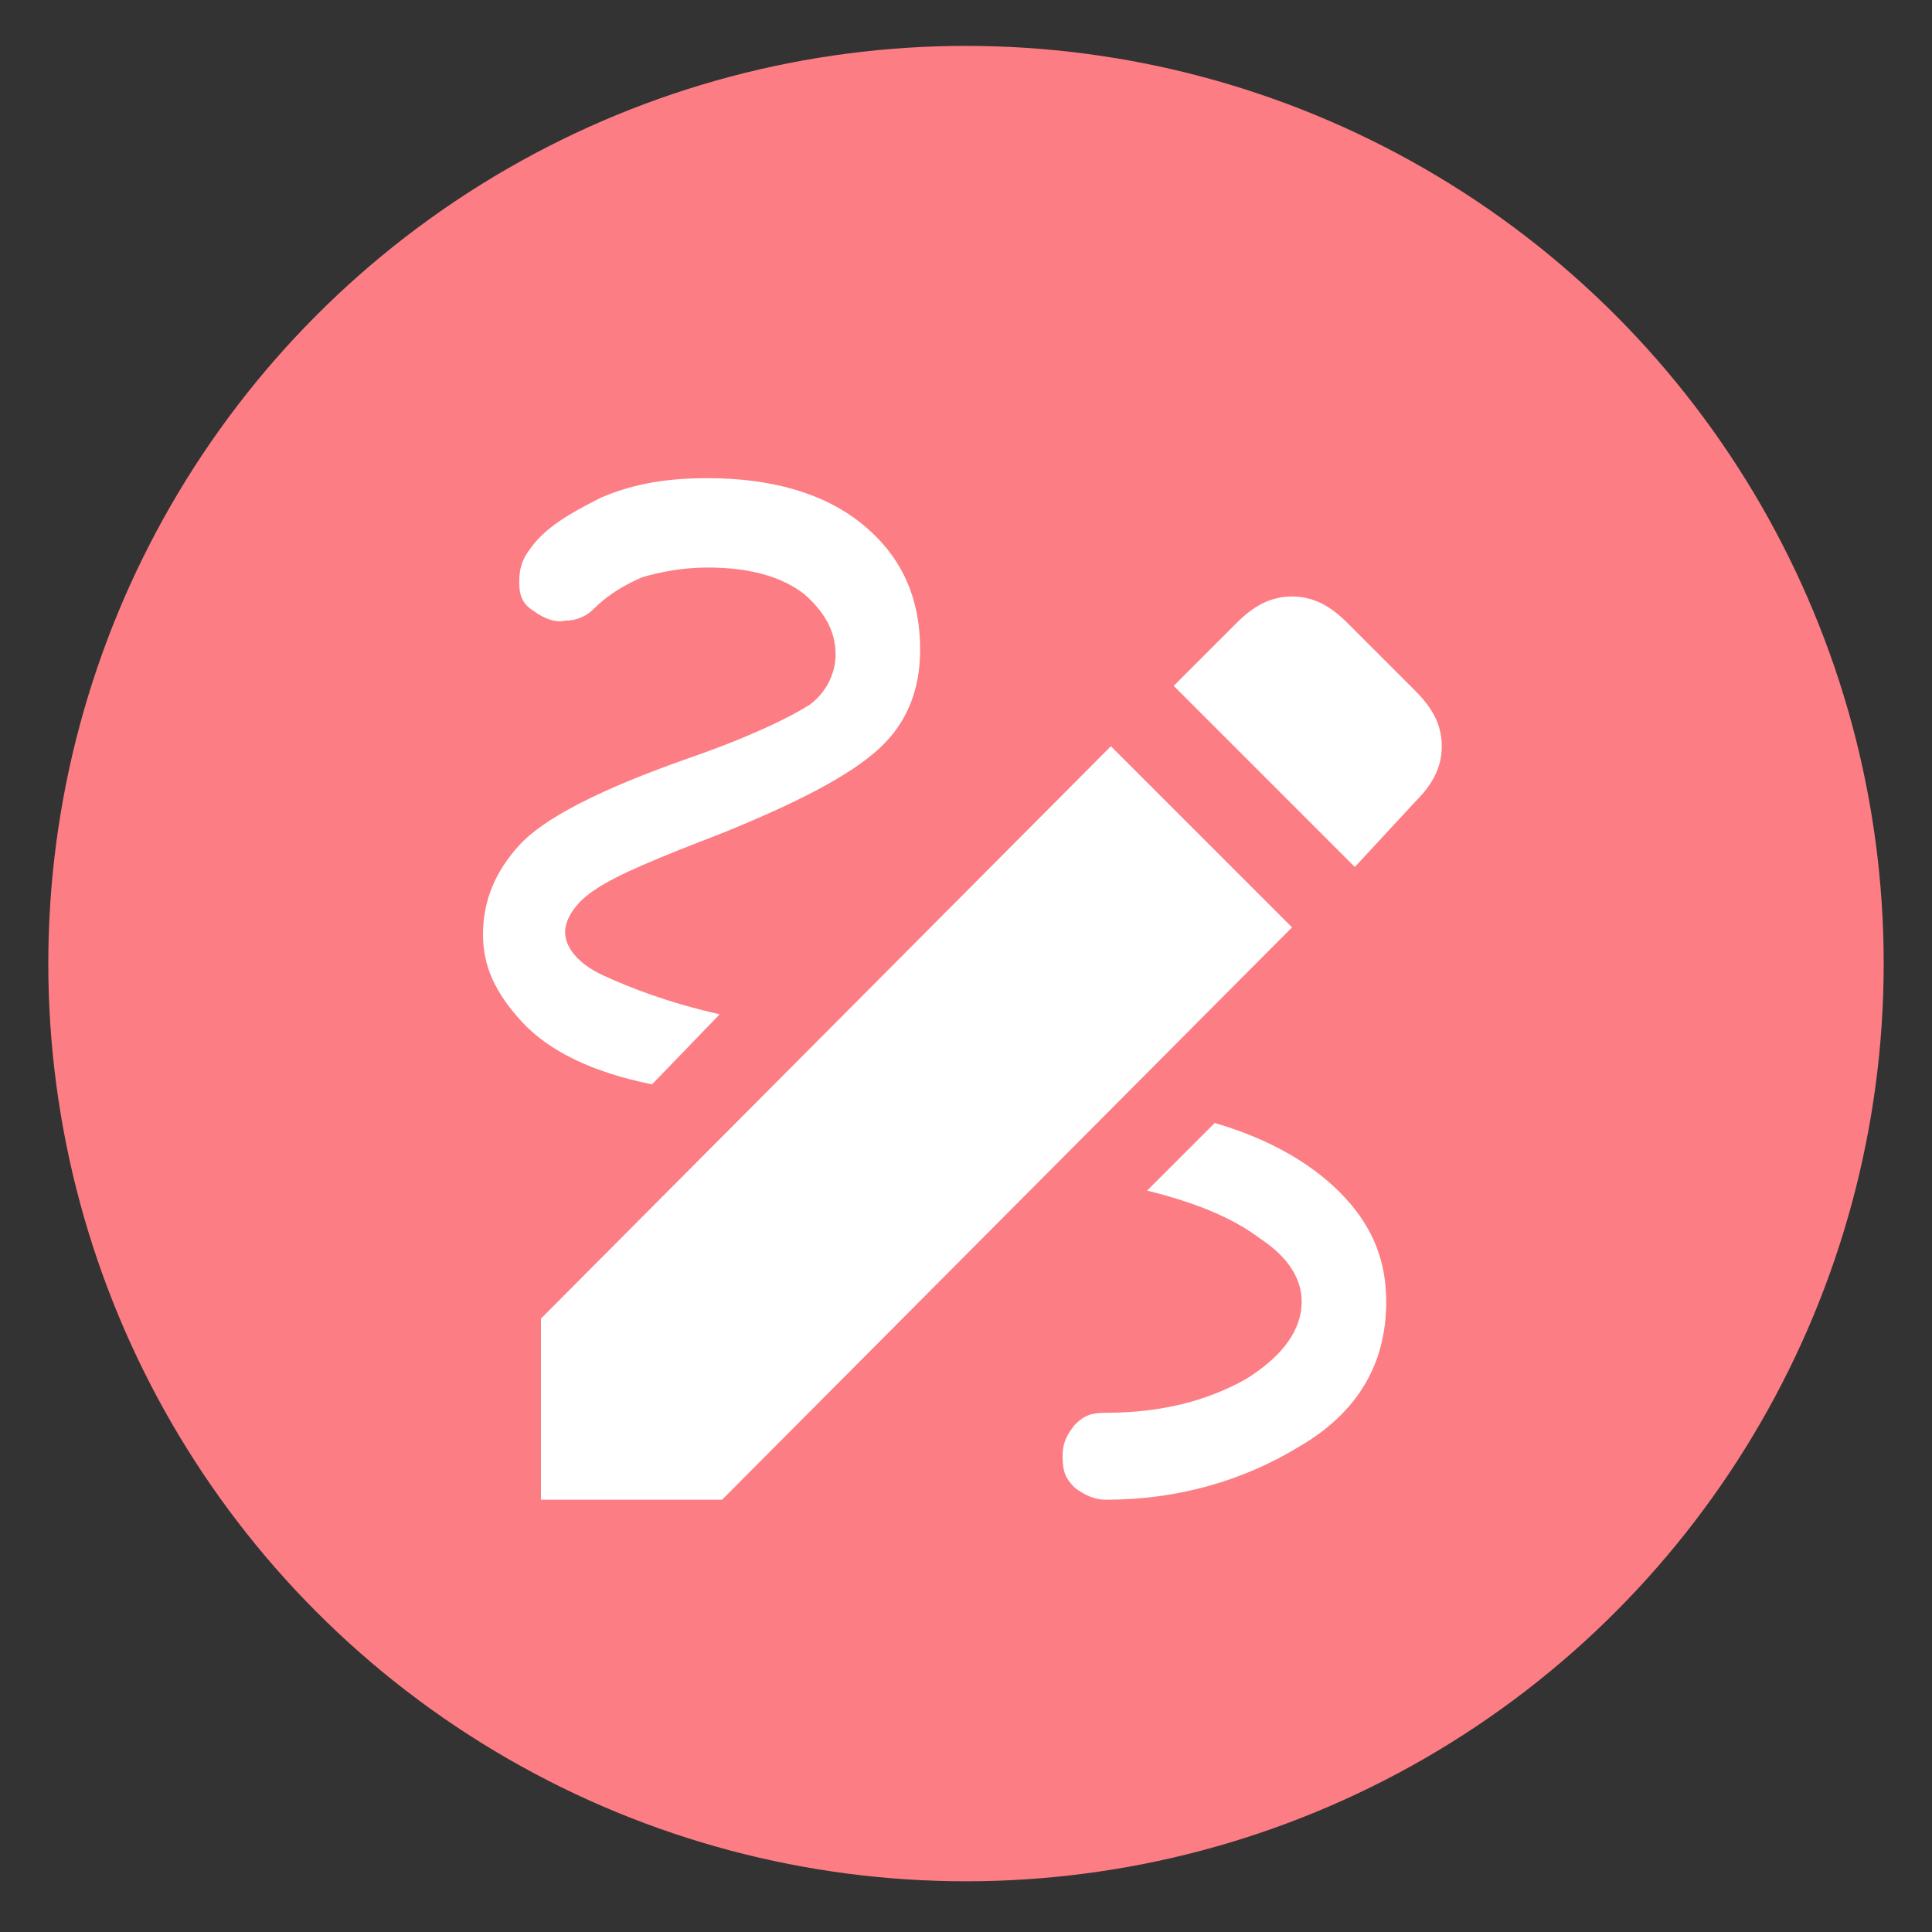 <?xml version="1.0" encoding="utf-8"?>
<!-- Generator: Adobe Illustrator 27.5.0, SVG Export Plug-In . SVG Version: 6.00 Build 0)  -->
<svg version="1.1" id="レイヤー_1" xmlns="http://www.w3.org/2000/svg" xmlns:xlink="http://www.w3.org/1999/xlink" x="0px"
	 y="0px" viewBox="0 0 80 80" style="enable-background:new 0 0 80 80;" xml:space="preserve">
<rect x="0" y="0" width="80" height="80" fill="#333333" stroke="none"/>
<style type="text/css">
	.st0{fill:#FD7D84;}
	.st1{fill:#FFFFFF;}
</style>
<g id="レイヤー_1のコピー_2">
	<circle class="st0" cx="40" cy="39.9" r="38"/>
	<path class="st1" d="M45.8,62.1c-0.5,0-0.9-0.2-1.3-0.5c-0.4-0.4-0.5-0.7-0.5-1.3s0.2-0.9,0.5-1.3c0.4-0.4,0.7-0.5,1.3-0.5
		c2.3,0,4.2-0.5,5.8-1.4c1.6-1,2.3-2.1,2.3-3.2c0-0.9-0.5-1.8-1.7-2.6c-1.2-0.9-2.7-1.5-4.7-2l2.8-2.8c2.4,0.7,4.2,1.8,5.4,3.1
		c1.2,1.3,1.7,2.7,1.7,4.3c0,2.6-1.2,4.6-3.6,6C51.5,61.3,48.8,62.1,45.8,62.1z M27,44.9c-2.5-0.5-4.3-1.4-5.4-2.6
		c-1.1-1.2-1.6-2.3-1.6-3.6c0-1.4,0.5-2.6,1.5-3.7c1-1.1,3.3-2.3,7-3.6c2.6-0.9,4.2-1.7,5-2.2c0.7-0.5,1.1-1.3,1.1-2.1
		c0-1-0.5-1.8-1.3-2.5c-0.9-0.7-2.2-1.1-4-1.1c-1.1,0-2,0.2-2.7,0.4c-0.7,0.3-1.4,0.7-2,1.3c-0.3,0.3-0.7,0.5-1.2,0.5
		c-0.4,0.1-0.9-0.1-1.3-0.4c-0.5-0.3-0.6-0.7-0.6-1.2c0-0.5,0.1-0.9,0.4-1.3c0.6-0.9,1.6-1.5,3-2.2c1.4-0.6,2.8-0.8,4.4-0.8
		c2.6,0,4.8,0.6,6.4,1.9c1.6,1.3,2.4,3,2.4,5.2c0,1.6-0.5,3-1.7,4.1c-1.2,1.1-3.3,2.2-6.5,3.5c-2.6,1-4.3,1.7-5.2,2.3
		c-0.8,0.5-1.3,1.2-1.3,1.8s0.5,1.3,1.6,1.8c1.1,0.5,2.6,1.1,4.8,1.6L27,44.9z M56.1,35.9l-7.5-7.5l2.6-2.6c0.7-0.7,1.4-1.1,2.3-1.1
		c0.9,0,1.6,0.4,2.3,1.1l2.8,2.8c0.7,0.7,1.1,1.4,1.1,2.3c0,0.9-0.4,1.6-1.1,2.3L56.1,35.9z M22.4,62.1v-7.5L46,30.9l7.5,7.5
		L29.9,62.1H22.4z"/>
</g>
</svg>
